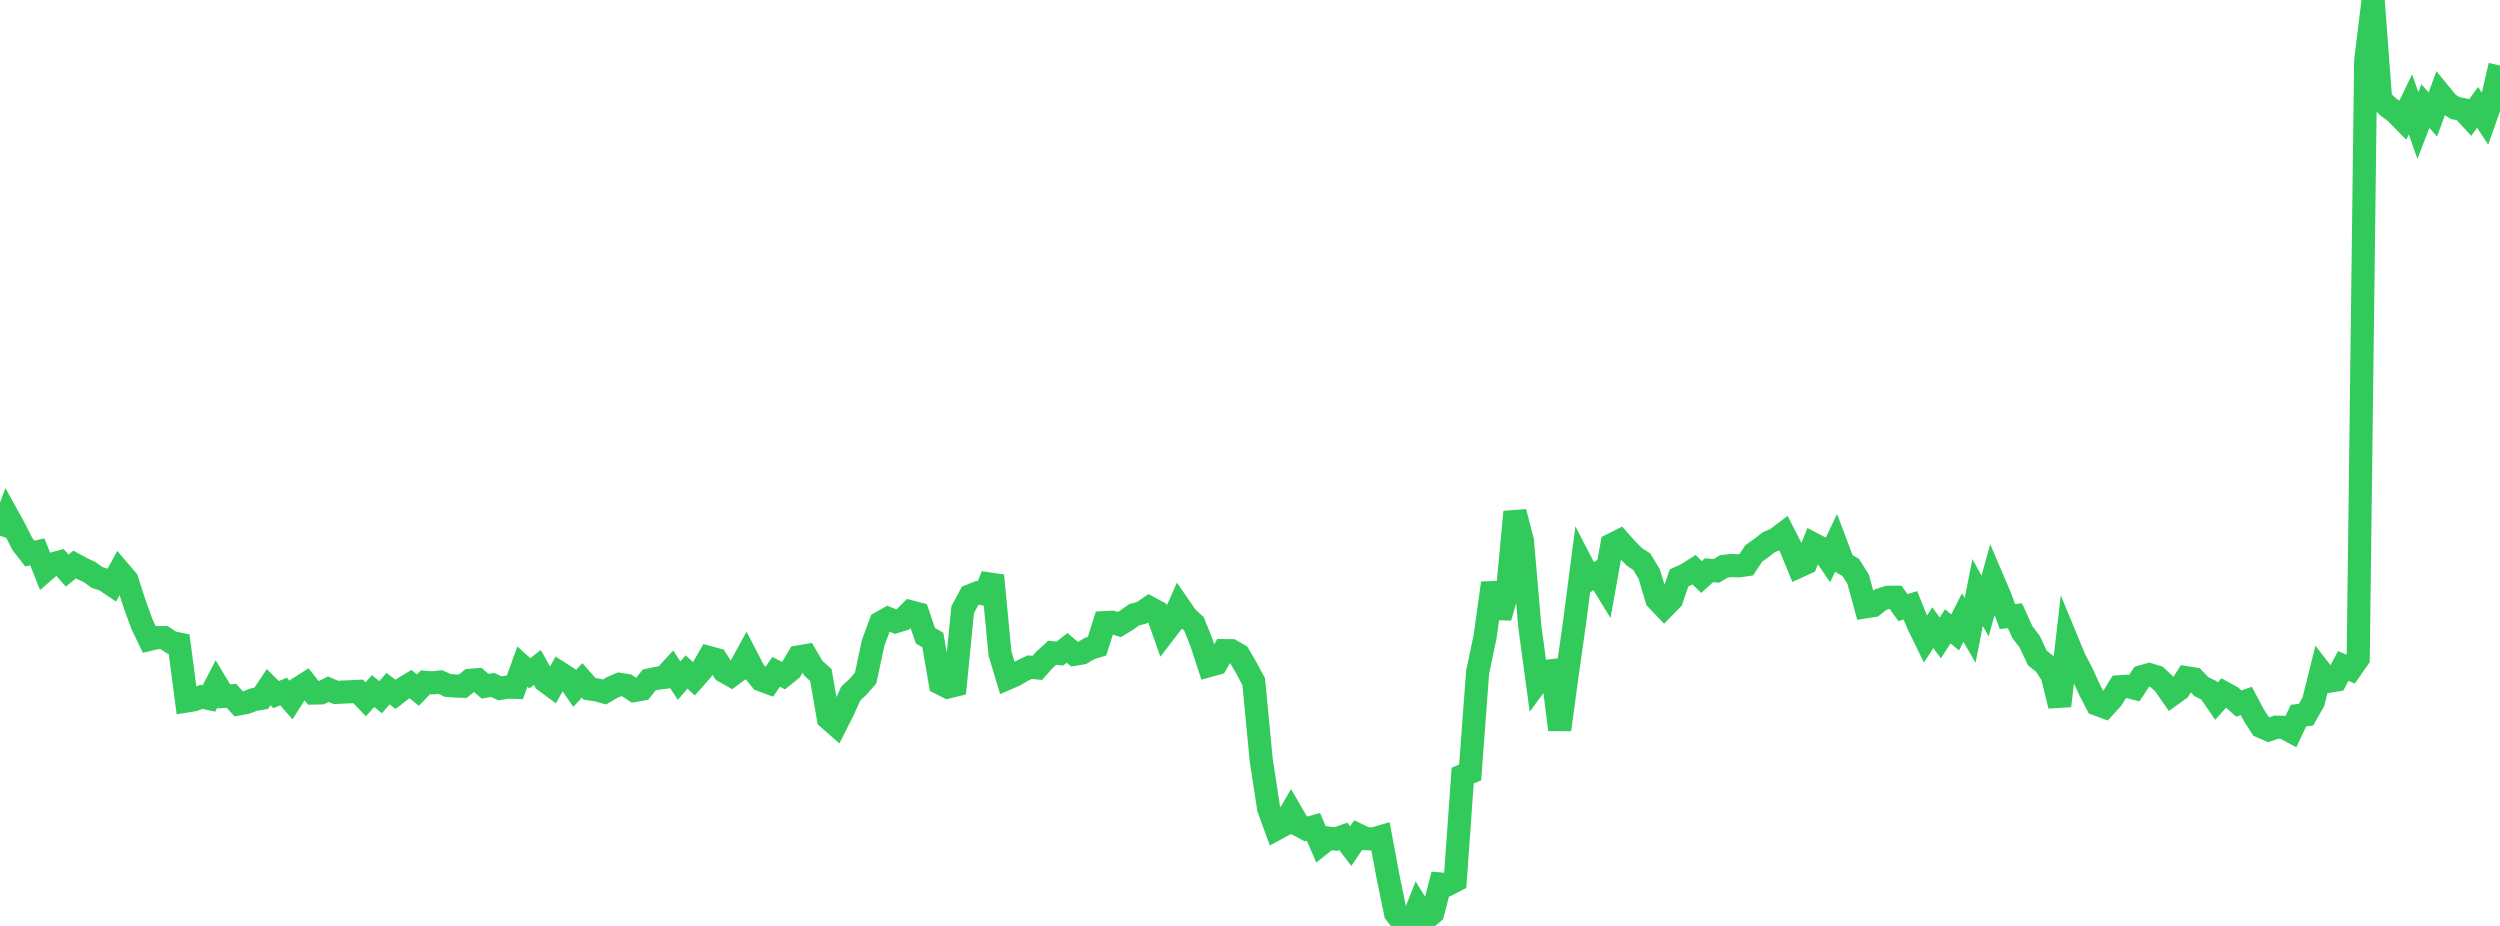 <?xml version="1.0" standalone="no"?>
<!DOCTYPE svg PUBLIC "-//W3C//DTD SVG 1.1//EN" "http://www.w3.org/Graphics/SVG/1.1/DTD/svg11.dtd">

<svg width="135" height="50" viewBox="0 0 135 50" preserveAspectRatio="none" 
  xmlns="http://www.w3.org/2000/svg"
  xmlns:xlink="http://www.w3.org/1999/xlink">


<polyline points="0.0, 28.925 0.403, 27.847 0.806, 28.577 1.209, 29.376 1.612, 29.893 2.015, 29.8 2.418, 30.812 2.821, 30.46 3.224, 30.35 3.627, 30.811 4.03, 30.484 4.433, 30.703 4.836, 30.89 5.239, 31.184 5.642, 31.312 6.045, 31.583 6.448, 30.845 6.851, 31.316 7.254, 32.564 7.657, 33.685 8.06, 34.527 8.463, 34.431 8.866, 34.431 9.269, 34.699 9.672, 34.779 10.075, 37.852 10.478, 37.787 10.881, 37.628 11.284, 37.717 11.687, 36.934 12.09, 37.605 12.493, 37.575 12.896, 38.011 13.299, 37.937 13.701, 37.78 14.104, 37.712 14.507, 37.108 14.91, 37.508 15.313, 37.344 15.716, 37.805 16.119, 37.172 16.522, 36.916 16.925, 37.424 17.328, 37.416 17.731, 37.216 18.134, 37.391 18.537, 37.372 18.94, 37.354 19.343, 37.335 19.746, 37.761 20.149, 37.318 20.552, 37.649 20.955, 37.187 21.358, 37.496 21.761, 37.183 22.164, 36.938 22.567, 37.267 22.97, 36.845 23.373, 36.874 23.776, 36.829 24.179, 37.012 24.582, 37.042 24.985, 37.057 25.388, 36.738 25.791, 36.707 26.194, 37.057 26.597, 36.985 27.0, 37.171 27.403, 37.104 27.806, 37.116 28.209, 35.998 28.612, 36.362 29.015, 36.041 29.418, 36.759 29.821, 37.058 30.224, 36.336 30.627, 36.593 31.03, 37.175 31.433, 36.74 31.836, 37.198 32.239, 37.257 32.642, 37.368 33.045, 37.13 33.448, 36.954 33.851, 37.015 34.254, 37.286 34.657, 37.216 35.06, 36.717 35.463, 36.63 35.866, 36.578 36.269, 36.14 36.672, 36.756 37.075, 36.286 37.478, 36.662 37.881, 36.211 38.284, 35.508 38.687, 35.618 39.09, 36.245 39.493, 36.472 39.896, 36.177 40.299, 35.439 40.701, 36.217 41.104, 36.717 41.507, 36.866 41.91, 36.28 42.313, 36.485 42.716, 36.16 43.119, 35.475 43.522, 35.405 43.925, 36.09 44.328, 36.453 44.731, 38.788 45.134, 39.143 45.537, 38.343 45.94, 37.451 46.343, 37.077 46.746, 36.613 47.149, 34.718 47.552, 33.63 47.955, 33.401 48.358, 33.569 48.761, 33.444 49.164, 33.038 49.567, 33.142 49.97, 34.326 50.373, 34.563 50.776, 36.895 51.179, 37.099 51.582, 37 51.985, 32.923 52.388, 32.173 52.791, 32.013 53.194, 32.079 53.597, 31.079 54.0, 35.295 54.403, 36.629 54.806, 36.455 55.209, 36.215 55.612, 36.026 56.015, 36.065 56.418, 35.614 56.821, 35.249 57.224, 35.293 57.627, 34.987 58.03, 35.329 58.433, 35.259 58.836, 35.02 59.239, 34.896 59.642, 33.622 60.045, 33.6 60.448, 33.726 60.851, 33.481 61.254, 33.193 61.657, 33.09 62.06, 32.811 62.463, 33.029 62.866, 34.169 63.269, 33.645 63.672, 32.735 64.075, 33.32 64.478, 33.692 64.881, 34.709 65.284, 35.941 65.687, 35.828 66.09, 35.133 66.493, 35.137 66.896, 35.369 67.299, 36.061 67.701, 36.81 68.104, 41.029 68.507, 43.66 68.91, 44.763 69.313, 44.544 69.716, 43.854 70.119, 44.546 70.522, 44.76 70.925, 44.648 71.328, 45.58 71.731, 45.259 72.134, 45.31 72.537, 45.165 72.94, 45.691 73.343, 45.092 73.746, 45.285 74.149, 45.307 74.552, 45.189 74.955, 47.349 75.358, 49.309 75.761, 49.839 76.164, 50.0 76.567, 48.981 76.97, 49.633 77.373, 49.289 77.776, 47.735 78.179, 47.766 78.582, 47.555 78.985, 41.881 79.388, 41.711 79.791, 36.301 80.194, 34.387 80.597, 31.486 81.0, 33.342 81.403, 31.943 81.806, 27.644 82.209, 29.201 82.612, 33.853 83.015, 36.817 83.418, 36.265 83.821, 36.217 84.224, 39.402 84.627, 36.42 85.03, 33.58 85.433, 30.481 85.836, 31.26 86.239, 30.995 86.642, 31.65 87.045, 29.412 87.448, 29.209 87.851, 29.661 88.254, 30.068 88.657, 30.335 89.06, 31.002 89.463, 32.357 89.866, 32.781 90.269, 32.368 90.672, 31.203 91.075, 31.021 91.478, 30.764 91.881, 31.16 92.284, 30.794 92.687, 30.826 93.09, 30.584 93.493, 30.539 93.896, 30.554 94.299, 30.496 94.701, 29.886 95.104, 29.601 95.507, 29.285 95.91, 29.11 96.313, 28.805 96.716, 29.596 97.119, 30.588 97.522, 30.405 97.925, 29.385 98.328, 29.597 98.731, 30.192 99.134, 29.347 99.537, 30.412 99.94, 30.641 100.343, 31.287 100.746, 32.765 101.149, 32.702 101.552, 32.381 101.955, 32.251 102.358, 32.25 102.761, 32.811 103.164, 32.687 103.567, 33.69 103.97, 34.513 104.373, 33.895 104.776, 34.448 105.179, 33.823 105.582, 34.149 105.985, 33.348 106.388, 34.041 106.791, 31.995 107.194, 32.727 107.597, 31.274 108.0, 32.219 108.403, 33.294 108.806, 33.248 109.209, 34.133 109.612, 34.665 110.015, 35.529 110.418, 35.851 110.821, 36.475 111.224, 38.116 111.627, 34.616 112.03, 35.591 112.433, 36.357 112.836, 37.246 113.239, 38.026 113.642, 38.176 114.045, 37.735 114.448, 37.085 114.851, 37.058 115.254, 37.16 115.657, 36.542 116.06, 36.429 116.463, 36.554 116.866, 36.935 117.269, 37.516 117.672, 37.227 118.075, 36.599 118.478, 36.663 118.881, 37.084 119.284, 37.278 119.687, 37.863 120.09, 37.414 120.493, 37.633 120.896, 37.992 121.299, 37.852 121.701, 38.606 122.104, 39.235 122.507, 39.409 122.91, 39.269 123.313, 39.275 123.716, 39.493 124.119, 38.641 124.522, 38.596 124.925, 37.892 125.328, 36.269 125.731, 36.789 126.134, 36.725 126.537, 35.959 126.94, 36.135 127.343, 35.555 127.746, 3.3 128.149, 0.0 128.552, 5.377 128.955, 5.766 129.358, 6.063 129.761, 6.473 130.164, 5.637 130.567, 6.777 130.97, 5.729 131.373, 6.181 131.776, 5.086 132.179, 5.578 132.582, 5.837 132.985, 5.914 133.388, 6.352 133.791, 5.796 134.194, 6.413 134.597, 5.275 135.0, 3.539" fill="none" stroke="#32ca5b" stroke-width="1.25"/>

</svg>